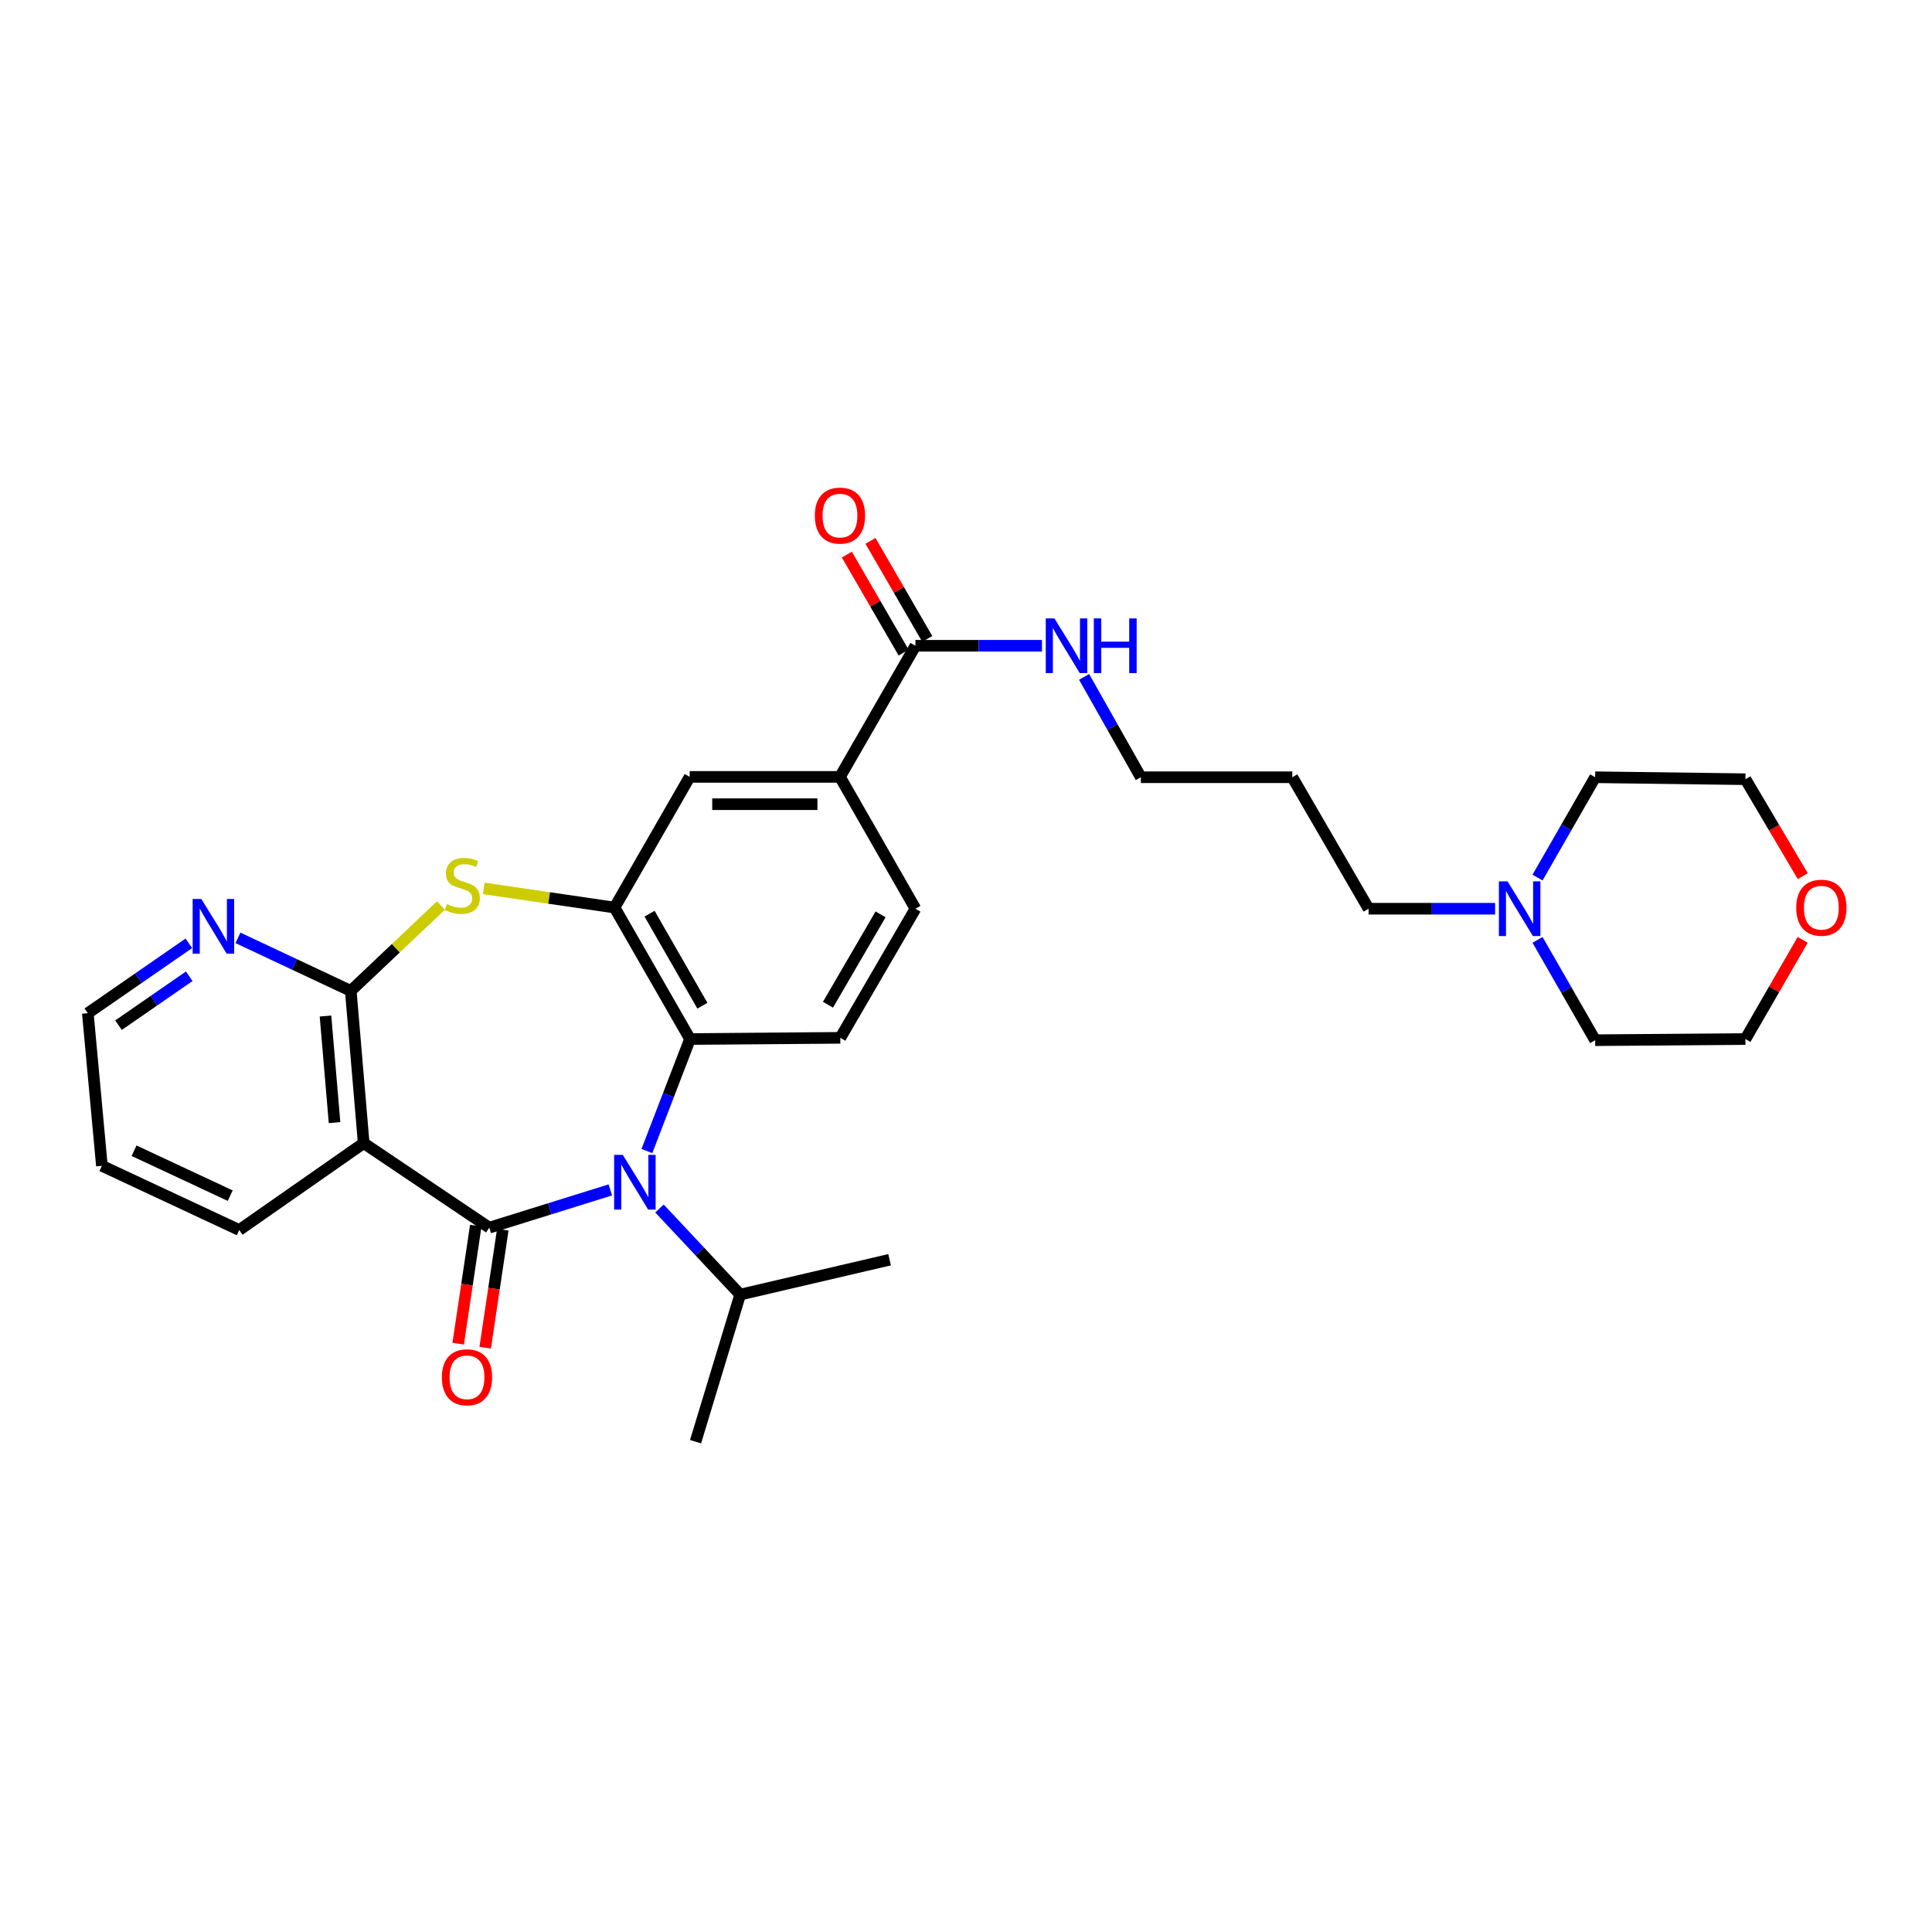 <?xml version='1.0' encoding='iso-8859-1'?>
<svg version='1.1' baseProfile='full'
              xmlns='http://www.w3.org/2000/svg'
                      xmlns:rdkit='http://www.rdkit.org/xml'
                      xmlns:xlink='http://www.w3.org/1999/xlink'
                  xml:space='preserve'
width='1000px' height='1000px' viewBox='0 0 1000 1000'>
<!-- END OF HEADER -->
<rect style='opacity:1.0;fill:#FFFFFF;stroke:none' width='1000' height='1000' x='0' y='0'> </rect>
<path class='bond-0' d='M 253.254,635.432 L 284.577,625.662' style='fill:none;fill-rule:evenodd;stroke:#000000;stroke-width:6px;stroke-linecap:butt;stroke-linejoin:miter;stroke-opacity:1' />
<path class='bond-0' d='M 284.577,625.662 L 315.899,615.893' style='fill:none;fill-rule:evenodd;stroke:#0000FF;stroke-width:6px;stroke-linecap:butt;stroke-linejoin:miter;stroke-opacity:1' />
<path class='bond-1' d='M 253.254,635.432 L 188.247,591.682' style='fill:none;fill-rule:evenodd;stroke:#000000;stroke-width:6px;stroke-linecap:butt;stroke-linejoin:miter;stroke-opacity:1' />
<path class='bond-11' d='M 246.264,634.389 L 241.709,664.936' style='fill:none;fill-rule:evenodd;stroke:#000000;stroke-width:6px;stroke-linecap:butt;stroke-linejoin:miter;stroke-opacity:1' />
<path class='bond-11' d='M 241.709,664.936 L 237.155,695.482' style='fill:none;fill-rule:evenodd;stroke:#FF0000;stroke-width:6px;stroke-linecap:butt;stroke-linejoin:miter;stroke-opacity:1' />
<path class='bond-11' d='M 260.245,636.474 L 255.69,667.02' style='fill:none;fill-rule:evenodd;stroke:#000000;stroke-width:6px;stroke-linecap:butt;stroke-linejoin:miter;stroke-opacity:1' />
<path class='bond-11' d='M 255.69,667.02 L 251.135,697.567' style='fill:none;fill-rule:evenodd;stroke:#FF0000;stroke-width:6px;stroke-linecap:butt;stroke-linejoin:miter;stroke-opacity:1' />
<path class='bond-5' d='M 334.83,595.782 L 345.994,566.792' style='fill:none;fill-rule:evenodd;stroke:#0000FF;stroke-width:6px;stroke-linecap:butt;stroke-linejoin:miter;stroke-opacity:1' />
<path class='bond-5' d='M 345.994,566.792 L 357.158,537.802' style='fill:none;fill-rule:evenodd;stroke:#000000;stroke-width:6px;stroke-linecap:butt;stroke-linejoin:miter;stroke-opacity:1' />
<path class='bond-13' d='M 341.345,625.513 L 362.229,647.796' style='fill:none;fill-rule:evenodd;stroke:#0000FF;stroke-width:6px;stroke-linecap:butt;stroke-linejoin:miter;stroke-opacity:1' />
<path class='bond-13' d='M 362.229,647.796 L 383.112,670.079' style='fill:none;fill-rule:evenodd;stroke:#000000;stroke-width:6px;stroke-linecap:butt;stroke-linejoin:miter;stroke-opacity:1' />
<path class='bond-2' d='M 188.247,591.682 L 181.556,512.885' style='fill:none;fill-rule:evenodd;stroke:#000000;stroke-width:6px;stroke-linecap:butt;stroke-linejoin:miter;stroke-opacity:1' />
<path class='bond-2' d='M 173.158,581.059 L 168.475,525.9' style='fill:none;fill-rule:evenodd;stroke:#000000;stroke-width:6px;stroke-linecap:butt;stroke-linejoin:miter;stroke-opacity:1' />
<path class='bond-18' d='M 188.247,591.682 L 123.836,636.657' style='fill:none;fill-rule:evenodd;stroke:#000000;stroke-width:6px;stroke-linecap:butt;stroke-linejoin:miter;stroke-opacity:1' />
<path class='bond-3' d='M 181.556,512.885 L 204.89,490.789' style='fill:none;fill-rule:evenodd;stroke:#000000;stroke-width:6px;stroke-linecap:butt;stroke-linejoin:miter;stroke-opacity:1' />
<path class='bond-3' d='M 204.89,490.789 L 228.224,468.692' style='fill:none;fill-rule:evenodd;stroke:#CCCC00;stroke-width:6px;stroke-linecap:butt;stroke-linejoin:miter;stroke-opacity:1' />
<path class='bond-10' d='M 181.556,512.885 L 152.361,499.16' style='fill:none;fill-rule:evenodd;stroke:#000000;stroke-width:6px;stroke-linecap:butt;stroke-linejoin:miter;stroke-opacity:1' />
<path class='bond-10' d='M 152.361,499.16 L 123.166,485.434' style='fill:none;fill-rule:evenodd;stroke:#0000FF;stroke-width:6px;stroke-linecap:butt;stroke-linejoin:miter;stroke-opacity:1' />
<path class='bond-30' d='M 250.363,459.833 L 284.226,464.79' style='fill:none;fill-rule:evenodd;stroke:#CCCC00;stroke-width:6px;stroke-linecap:butt;stroke-linejoin:miter;stroke-opacity:1' />
<path class='bond-30' d='M 284.226,464.79 L 318.089,469.748' style='fill:none;fill-rule:evenodd;stroke:#000000;stroke-width:6px;stroke-linecap:butt;stroke-linejoin:miter;stroke-opacity:1' />
<path class='bond-4' d='M 318.089,469.748 L 357.158,537.802' style='fill:none;fill-rule:evenodd;stroke:#000000;stroke-width:6px;stroke-linecap:butt;stroke-linejoin:miter;stroke-opacity:1' />
<path class='bond-4' d='M 336.209,472.918 L 363.557,520.557' style='fill:none;fill-rule:evenodd;stroke:#000000;stroke-width:6px;stroke-linecap:butt;stroke-linejoin:miter;stroke-opacity:1' />
<path class='bond-7' d='M 318.089,469.748 L 356.978,402.117' style='fill:none;fill-rule:evenodd;stroke:#000000;stroke-width:6px;stroke-linecap:butt;stroke-linejoin:miter;stroke-opacity:1' />
<path class='bond-9' d='M 357.158,537.802 L 434.943,537.182' style='fill:none;fill-rule:evenodd;stroke:#000000;stroke-width:6px;stroke-linecap:butt;stroke-linejoin:miter;stroke-opacity:1' />
<path class='bond-6' d='M 473.831,334.243 L 434.762,402.117' style='fill:none;fill-rule:evenodd;stroke:#000000;stroke-width:6px;stroke-linecap:butt;stroke-linejoin:miter;stroke-opacity:1' />
<path class='bond-15' d='M 479.947,330.701 L 465.251,305.33' style='fill:none;fill-rule:evenodd;stroke:#000000;stroke-width:6px;stroke-linecap:butt;stroke-linejoin:miter;stroke-opacity:1' />
<path class='bond-15' d='M 465.251,305.33 L 450.556,279.96' style='fill:none;fill-rule:evenodd;stroke:#FF0000;stroke-width:6px;stroke-linecap:butt;stroke-linejoin:miter;stroke-opacity:1' />
<path class='bond-15' d='M 467.715,337.786 L 453.02,312.415' style='fill:none;fill-rule:evenodd;stroke:#000000;stroke-width:6px;stroke-linecap:butt;stroke-linejoin:miter;stroke-opacity:1' />
<path class='bond-15' d='M 453.02,312.415 L 438.324,287.045' style='fill:none;fill-rule:evenodd;stroke:#FF0000;stroke-width:6px;stroke-linecap:butt;stroke-linejoin:miter;stroke-opacity:1' />
<path class='bond-17' d='M 473.831,334.243 L 506.58,334.243' style='fill:none;fill-rule:evenodd;stroke:#000000;stroke-width:6px;stroke-linecap:butt;stroke-linejoin:miter;stroke-opacity:1' />
<path class='bond-17' d='M 506.58,334.243 L 539.329,334.243' style='fill:none;fill-rule:evenodd;stroke:#0000FF;stroke-width:6px;stroke-linecap:butt;stroke-linejoin:miter;stroke-opacity:1' />
<path class='bond-32' d='M 356.978,402.117 L 434.762,402.117' style='fill:none;fill-rule:evenodd;stroke:#000000;stroke-width:6px;stroke-linecap:butt;stroke-linejoin:miter;stroke-opacity:1' />
<path class='bond-32' d='M 368.645,416.253 L 423.094,416.253' style='fill:none;fill-rule:evenodd;stroke:#000000;stroke-width:6px;stroke-linecap:butt;stroke-linejoin:miter;stroke-opacity:1' />
<path class='bond-8' d='M 434.762,402.117 L 473.831,470.353' style='fill:none;fill-rule:evenodd;stroke:#000000;stroke-width:6px;stroke-linecap:butt;stroke-linejoin:miter;stroke-opacity:1' />
<path class='bond-14' d='M 434.943,537.182 L 473.831,470.353' style='fill:none;fill-rule:evenodd;stroke:#000000;stroke-width:6px;stroke-linecap:butt;stroke-linejoin:miter;stroke-opacity:1' />
<path class='bond-14' d='M 428.558,520.048 L 455.78,473.268' style='fill:none;fill-rule:evenodd;stroke:#000000;stroke-width:6px;stroke-linecap:butt;stroke-linejoin:miter;stroke-opacity:1' />
<path class='bond-31' d='M 97.746,488.26 L 71.6,506.348' style='fill:none;fill-rule:evenodd;stroke:#0000FF;stroke-width:6px;stroke-linecap:butt;stroke-linejoin:miter;stroke-opacity:1' />
<path class='bond-31' d='M 71.6,506.348 L 45.455,524.437' style='fill:none;fill-rule:evenodd;stroke:#000000;stroke-width:6px;stroke-linecap:butt;stroke-linejoin:miter;stroke-opacity:1' />
<path class='bond-31' d='M 97.945,505.311 L 79.643,517.973' style='fill:none;fill-rule:evenodd;stroke:#0000FF;stroke-width:6px;stroke-linecap:butt;stroke-linejoin:miter;stroke-opacity:1' />
<path class='bond-31' d='M 79.643,517.973 L 61.341,530.635' style='fill:none;fill-rule:evenodd;stroke:#000000;stroke-width:6px;stroke-linecap:butt;stroke-linejoin:miter;stroke-opacity:1' />
<path class='bond-12' d='M 773.869,470.353 L 741.119,470.353' style='fill:none;fill-rule:evenodd;stroke:#0000FF;stroke-width:6px;stroke-linecap:butt;stroke-linejoin:miter;stroke-opacity:1' />
<path class='bond-12' d='M 741.119,470.353 L 708.37,470.353' style='fill:none;fill-rule:evenodd;stroke:#000000;stroke-width:6px;stroke-linecap:butt;stroke-linejoin:miter;stroke-opacity:1' />
<path class='bond-21' d='M 795.822,486.475 L 810.735,512.441' style='fill:none;fill-rule:evenodd;stroke:#0000FF;stroke-width:6px;stroke-linecap:butt;stroke-linejoin:miter;stroke-opacity:1' />
<path class='bond-21' d='M 810.735,512.441 L 825.648,538.407' style='fill:none;fill-rule:evenodd;stroke:#000000;stroke-width:6px;stroke-linecap:butt;stroke-linejoin:miter;stroke-opacity:1' />
<path class='bond-22' d='M 795.822,454.231 L 810.735,428.264' style='fill:none;fill-rule:evenodd;stroke:#0000FF;stroke-width:6px;stroke-linecap:butt;stroke-linejoin:miter;stroke-opacity:1' />
<path class='bond-22' d='M 810.735,428.264 L 825.648,402.298' style='fill:none;fill-rule:evenodd;stroke:#000000;stroke-width:6px;stroke-linecap:butt;stroke-linejoin:miter;stroke-opacity:1' />
<path class='bond-27' d='M 383.112,670.079 L 360.017,746.223' style='fill:none;fill-rule:evenodd;stroke:#000000;stroke-width:6px;stroke-linecap:butt;stroke-linejoin:miter;stroke-opacity:1' />
<path class='bond-28' d='M 383.112,670.079 L 460.457,652.033' style='fill:none;fill-rule:evenodd;stroke:#000000;stroke-width:6px;stroke-linecap:butt;stroke-linejoin:miter;stroke-opacity:1' />
<path class='bond-16' d='M 933.117,453.498 L 918.275,428.409' style='fill:none;fill-rule:evenodd;stroke:#FF0000;stroke-width:6px;stroke-linecap:butt;stroke-linejoin:miter;stroke-opacity:1' />
<path class='bond-16' d='M 918.275,428.409 L 903.433,403.319' style='fill:none;fill-rule:evenodd;stroke:#000000;stroke-width:6px;stroke-linecap:butt;stroke-linejoin:miter;stroke-opacity:1' />
<path class='bond-33' d='M 933.072,486.472 L 918.252,512.137' style='fill:none;fill-rule:evenodd;stroke:#FF0000;stroke-width:6px;stroke-linecap:butt;stroke-linejoin:miter;stroke-opacity:1' />
<path class='bond-33' d='M 918.252,512.137 L 903.433,537.802' style='fill:none;fill-rule:evenodd;stroke:#000000;stroke-width:6px;stroke-linecap:butt;stroke-linejoin:miter;stroke-opacity:1' />
<path class='bond-24' d='M 561.134,350.358 L 575.815,376.328' style='fill:none;fill-rule:evenodd;stroke:#0000FF;stroke-width:6px;stroke-linecap:butt;stroke-linejoin:miter;stroke-opacity:1' />
<path class='bond-24' d='M 575.815,376.328 L 590.496,402.298' style='fill:none;fill-rule:evenodd;stroke:#000000;stroke-width:6px;stroke-linecap:butt;stroke-linejoin:miter;stroke-opacity:1' />
<path class='bond-29' d='M 123.836,636.657 L 52.742,603.43' style='fill:none;fill-rule:evenodd;stroke:#000000;stroke-width:6px;stroke-linecap:butt;stroke-linejoin:miter;stroke-opacity:1' />
<path class='bond-29' d='M 119.157,618.867 L 69.391,595.608' style='fill:none;fill-rule:evenodd;stroke:#000000;stroke-width:6px;stroke-linecap:butt;stroke-linejoin:miter;stroke-opacity:1' />
<path class='bond-19' d='M 708.37,470.353 L 668.893,402.298' style='fill:none;fill-rule:evenodd;stroke:#000000;stroke-width:6px;stroke-linecap:butt;stroke-linejoin:miter;stroke-opacity:1' />
<path class='bond-20' d='M 668.893,402.298 L 590.496,402.298' style='fill:none;fill-rule:evenodd;stroke:#000000;stroke-width:6px;stroke-linecap:butt;stroke-linejoin:miter;stroke-opacity:1' />
<path class='bond-26' d='M 825.648,538.407 L 903.433,537.802' style='fill:none;fill-rule:evenodd;stroke:#000000;stroke-width:6px;stroke-linecap:butt;stroke-linejoin:miter;stroke-opacity:1' />
<path class='bond-25' d='M 825.648,402.298 L 903.433,403.319' style='fill:none;fill-rule:evenodd;stroke:#000000;stroke-width:6px;stroke-linecap:butt;stroke-linejoin:miter;stroke-opacity:1' />
<path class='bond-23' d='M 45.455,524.437 L 52.742,603.43' style='fill:none;fill-rule:evenodd;stroke:#000000;stroke-width:6px;stroke-linecap:butt;stroke-linejoin:miter;stroke-opacity:1' />
<path  class='atom-1' d='M 322.352 597.767
L 331.632 612.767
Q 332.552 614.247, 334.032 616.927
Q 335.512 619.607, 335.592 619.767
L 335.592 597.767
L 339.352 597.767
L 339.352 626.087
L 335.472 626.087
L 325.512 609.687
Q 324.352 607.767, 323.112 605.567
Q 321.912 603.367, 321.552 602.687
L 321.552 626.087
L 317.872 626.087
L 317.872 597.767
L 322.352 597.767
' fill='#0000FF'/>
<path  class='atom-4' d='M 231.292 467.932
Q 231.612 468.052, 232.932 468.612
Q 234.252 469.172, 235.692 469.532
Q 237.172 469.852, 238.612 469.852
Q 241.292 469.852, 242.852 468.572
Q 244.412 467.252, 244.412 464.972
Q 244.412 463.412, 243.612 462.452
Q 242.852 461.492, 241.652 460.972
Q 240.452 460.452, 238.452 459.852
Q 235.932 459.092, 234.412 458.372
Q 232.932 457.652, 231.852 456.132
Q 230.812 454.612, 230.812 452.052
Q 230.812 448.492, 233.212 446.292
Q 235.652 444.092, 240.452 444.092
Q 243.732 444.092, 247.452 445.652
L 246.532 448.732
Q 243.132 447.332, 240.572 447.332
Q 237.812 447.332, 236.292 448.492
Q 234.772 449.612, 234.812 451.572
Q 234.812 453.092, 235.572 454.012
Q 236.372 454.932, 237.492 455.452
Q 238.652 455.972, 240.572 456.572
Q 243.132 457.372, 244.652 458.172
Q 246.172 458.972, 247.252 460.612
Q 248.372 462.212, 248.372 464.972
Q 248.372 468.892, 245.732 471.012
Q 243.132 473.092, 238.772 473.092
Q 236.252 473.092, 234.332 472.532
Q 232.452 472.012, 230.212 471.092
L 231.292 467.932
' fill='#CCCC00'/>
<path  class='atom-11' d='M 104.202 465.302
L 113.482 480.302
Q 114.402 481.782, 115.882 484.462
Q 117.362 487.142, 117.442 487.302
L 117.442 465.302
L 121.202 465.302
L 121.202 493.622
L 117.322 493.622
L 107.362 477.222
Q 106.202 475.302, 104.962 473.102
Q 103.762 470.902, 103.402 470.222
L 103.402 493.622
L 99.722 493.622
L 99.722 465.302
L 104.202 465.302
' fill='#0000FF'/>
<path  class='atom-12' d='M 228.718 712.88
Q 228.718 706.08, 232.078 702.28
Q 235.438 698.48, 241.718 698.48
Q 247.998 698.48, 251.358 702.28
Q 254.718 706.08, 254.718 712.88
Q 254.718 719.76, 251.318 723.68
Q 247.918 727.56, 241.718 727.56
Q 235.478 727.56, 232.078 723.68
Q 228.718 719.8, 228.718 712.88
M 241.718 724.36
Q 246.038 724.36, 248.358 721.48
Q 250.718 718.56, 250.718 712.88
Q 250.718 707.32, 248.358 704.52
Q 246.038 701.68, 241.718 701.68
Q 237.398 701.68, 235.038 704.48
Q 232.718 707.28, 232.718 712.88
Q 232.718 718.6, 235.038 721.48
Q 237.398 724.36, 241.718 724.36
' fill='#FF0000'/>
<path  class='atom-13' d='M 780.303 456.193
L 789.583 471.193
Q 790.503 472.673, 791.983 475.353
Q 793.463 478.033, 793.543 478.193
L 793.543 456.193
L 797.303 456.193
L 797.303 484.513
L 793.423 484.513
L 783.463 468.113
Q 782.303 466.193, 781.063 463.993
Q 779.863 461.793, 779.503 461.113
L 779.503 484.513
L 775.823 484.513
L 775.823 456.193
L 780.303 456.193
' fill='#0000FF'/>
<path  class='atom-16' d='M 421.762 266.873
Q 421.762 260.073, 425.122 256.273
Q 428.482 252.473, 434.762 252.473
Q 441.042 252.473, 444.402 256.273
Q 447.762 260.073, 447.762 266.873
Q 447.762 273.753, 444.362 277.673
Q 440.962 281.553, 434.762 281.553
Q 428.522 281.553, 425.122 277.673
Q 421.762 273.793, 421.762 266.873
M 434.762 278.353
Q 439.082 278.353, 441.402 275.473
Q 443.762 272.553, 443.762 266.873
Q 443.762 261.313, 441.402 258.513
Q 439.082 255.673, 434.762 255.673
Q 430.442 255.673, 428.082 258.473
Q 425.762 261.273, 425.762 266.873
Q 425.762 272.593, 428.082 275.473
Q 430.442 278.353, 434.762 278.353
' fill='#FF0000'/>
<path  class='atom-17' d='M 929.729 469.828
Q 929.729 463.028, 933.089 459.228
Q 936.449 455.428, 942.729 455.428
Q 949.009 455.428, 952.369 459.228
Q 955.729 463.028, 955.729 469.828
Q 955.729 476.708, 952.329 480.628
Q 948.929 484.508, 942.729 484.508
Q 936.489 484.508, 933.089 480.628
Q 929.729 476.748, 929.729 469.828
M 942.729 481.308
Q 947.049 481.308, 949.369 478.428
Q 951.729 475.508, 951.729 469.828
Q 951.729 464.268, 949.369 461.468
Q 947.049 458.628, 942.729 458.628
Q 938.409 458.628, 936.049 461.428
Q 933.729 464.228, 933.729 469.828
Q 933.729 475.548, 936.049 478.428
Q 938.409 481.308, 942.729 481.308
' fill='#FF0000'/>
<path  class='atom-18' d='M 545.764 320.083
L 555.044 335.083
Q 555.964 336.563, 557.444 339.243
Q 558.924 341.923, 559.004 342.083
L 559.004 320.083
L 562.764 320.083
L 562.764 348.403
L 558.884 348.403
L 548.924 332.003
Q 547.764 330.083, 546.524 327.883
Q 545.324 325.683, 544.964 325.003
L 544.964 348.403
L 541.284 348.403
L 541.284 320.083
L 545.764 320.083
' fill='#0000FF'/>
<path  class='atom-18' d='M 566.164 320.083
L 570.004 320.083
L 570.004 332.123
L 584.484 332.123
L 584.484 320.083
L 588.324 320.083
L 588.324 348.403
L 584.484 348.403
L 584.484 335.323
L 570.004 335.323
L 570.004 348.403
L 566.164 348.403
L 566.164 320.083
' fill='#0000FF'/>
</svg>
